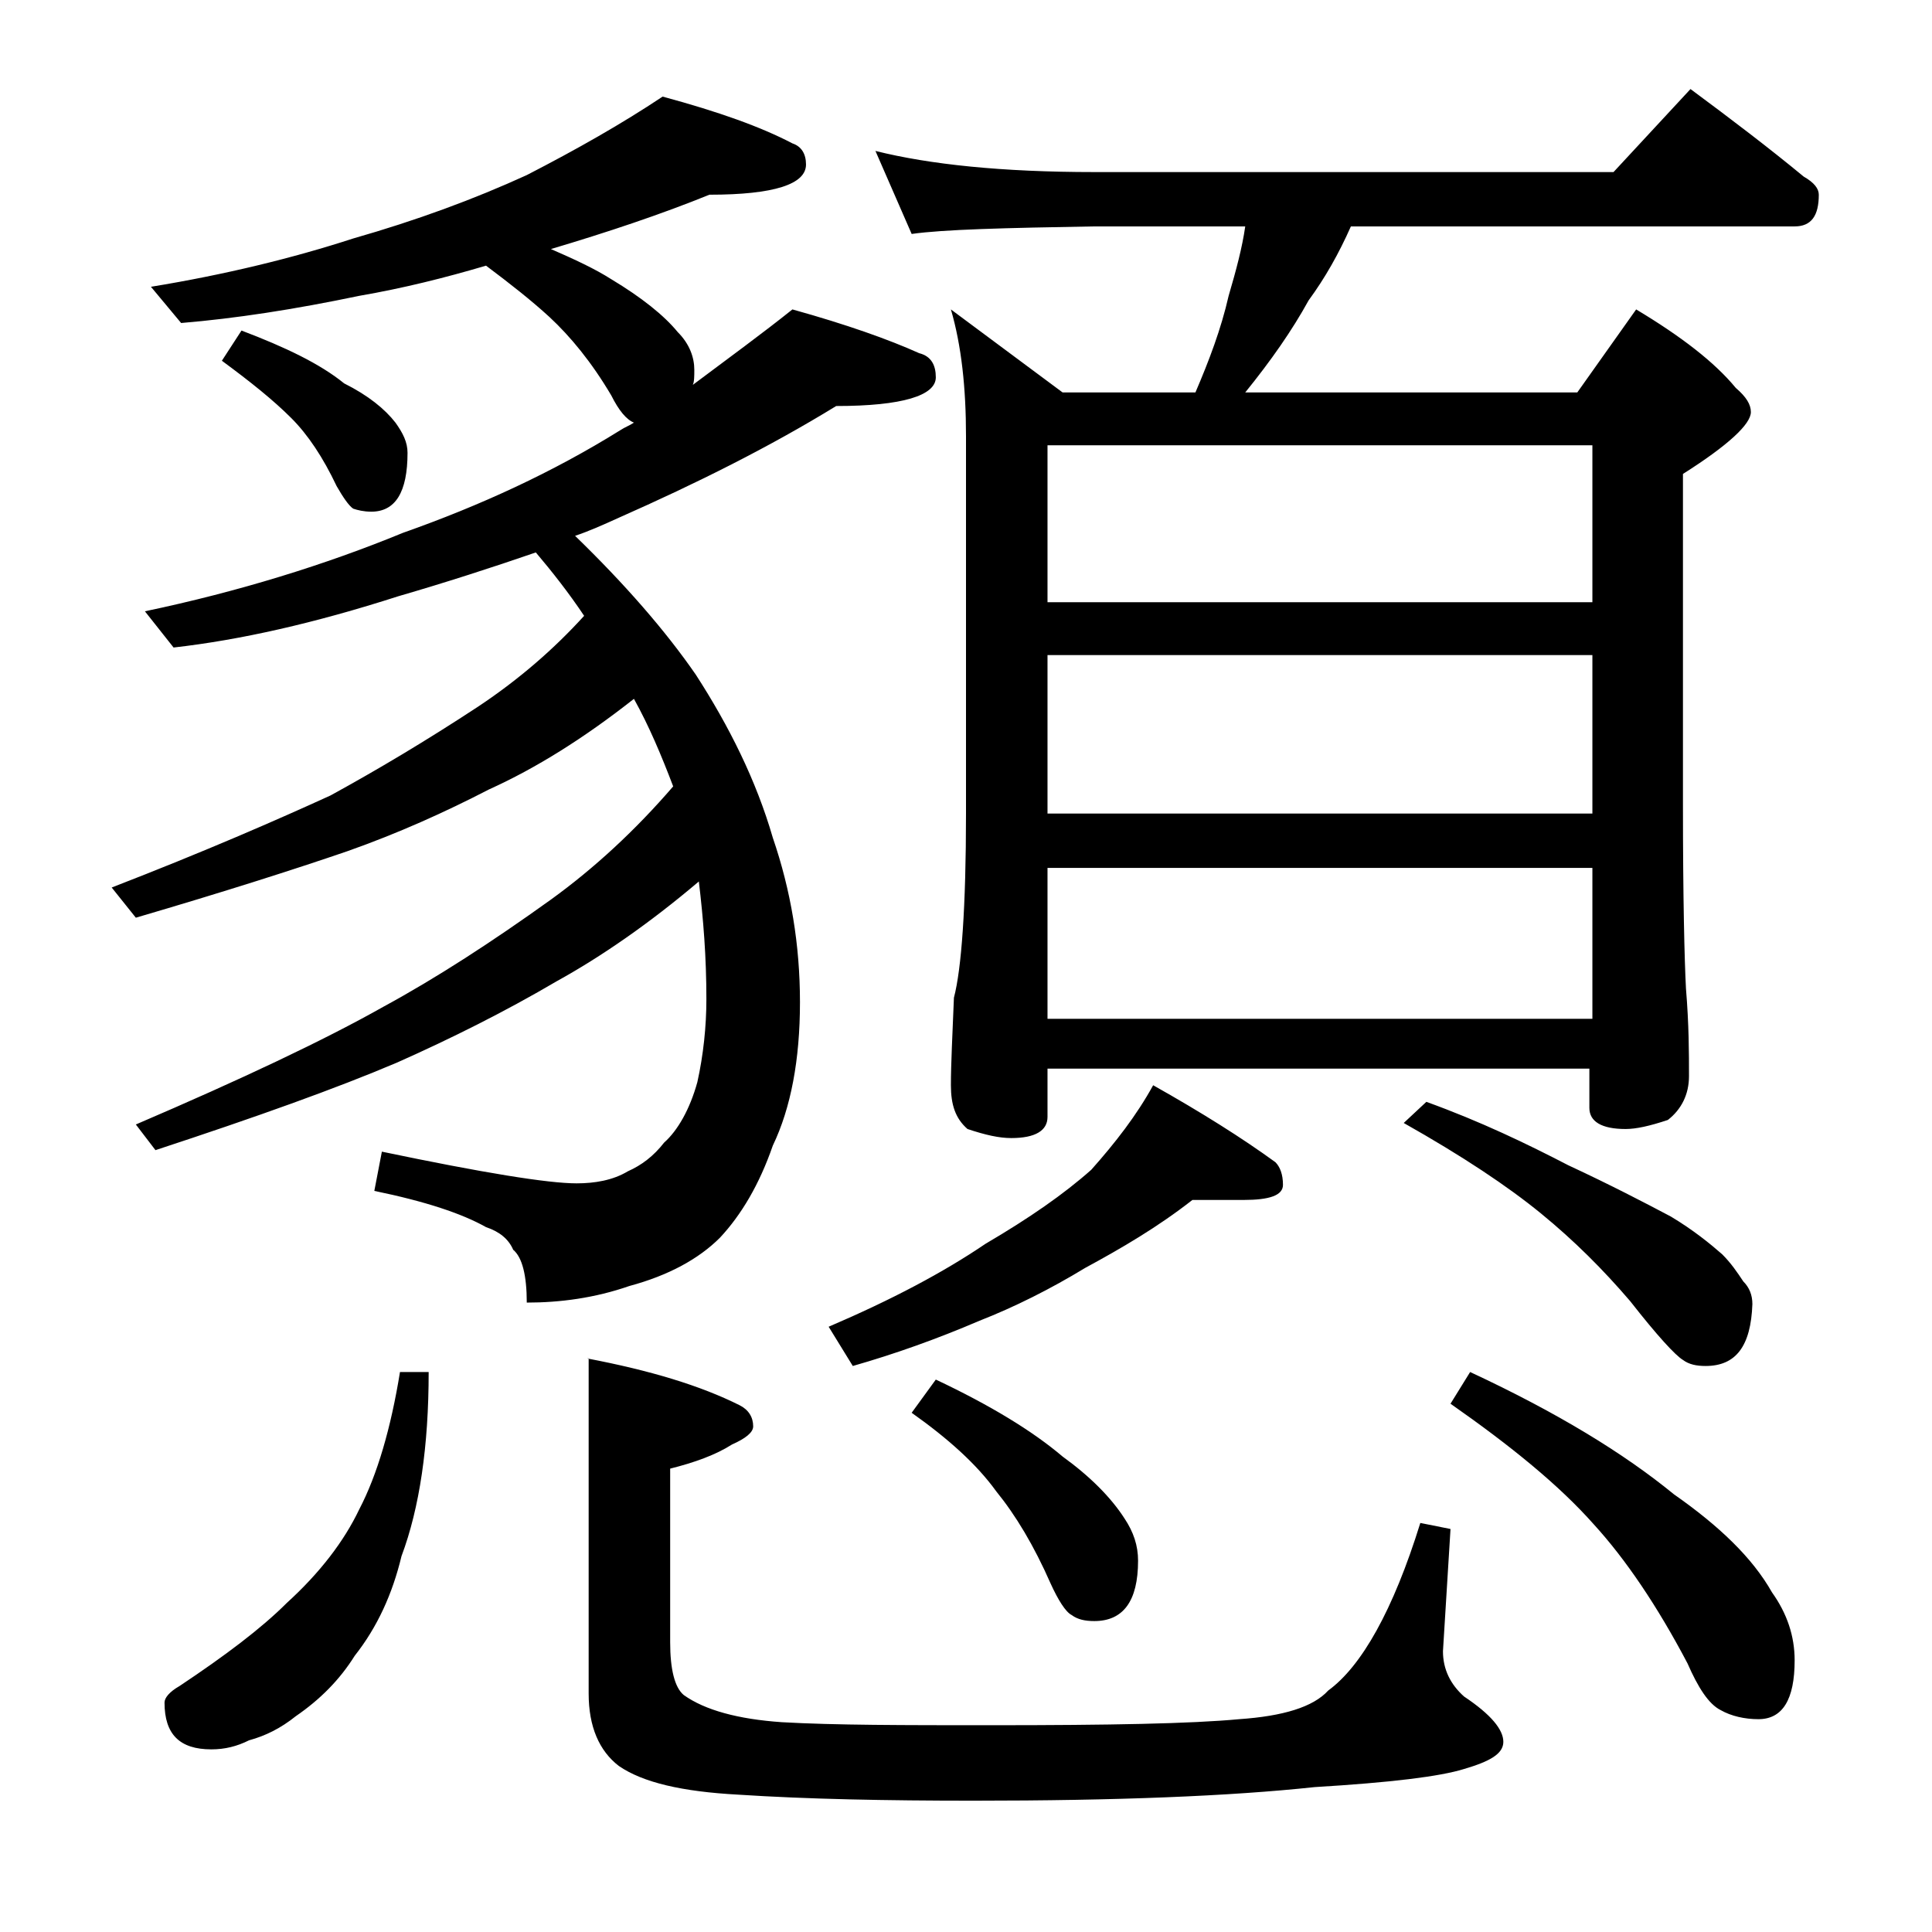 <?xml version="1.0" encoding="utf-8"?>
<!-- Generator: Adobe Illustrator 18.0.0, SVG Export Plug-In . SVG Version: 6.00 Build 0)  -->
<!DOCTYPE svg PUBLIC "-//W3C//DTD SVG 1.1//EN" "http://www.w3.org/Graphics/SVG/1.1/DTD/svg11.dtd">
<svg version="1.1" id="Layer_1" xmlns="http://www.w3.org/2000/svg" xmlns:xlink="http://www.w3.org/1999/xlink" x="0px" y="0px"
	 viewBox="0 0 128 128" enable-background="new 0 0 128 128" xml:space="preserve">
<path d="M43.9,6.4c3.7,1,6.5,2,8.6,3.1c0.6,0.2,0.9,0.7,0.9,1.4c0,1.3-2.1,2-6.4,2c-3.2,1.3-6.8,2.5-10.5,3.6c1.6,0.7,2.9,1.3,4,2
	c2,1.2,3.5,2.4,4.4,3.5c0.8,0.8,1.1,1.7,1.1,2.5c0,0.4,0,0.8-0.1,1c2.4-1.8,4.6-3.4,6.6-5c3.6,1,6.4,2,8.4,2.9
	c0.8,0.2,1.1,0.8,1.1,1.6c0,1.2-2.2,1.9-6.6,1.9C51,29.6,46.2,32,41,34.3c-1.1,0.5-2,0.9-2.9,1.2c3.3,3.2,6,6.3,8,9.2
	c2.2,3.4,4,7,5.1,10.8C52.4,59,53,62.6,53,66.4c0,3.8-0.6,7-1.8,9.5c-0.9,2.6-2.1,4.6-3.5,6.1c-1.4,1.4-3.4,2.5-6,3.2
	c-2.3,0.8-4.6,1.1-6.8,1.1c0-1.8-0.3-3-0.9-3.5c-0.3-0.7-0.9-1.2-1.8-1.5c-1.6-0.9-4-1.7-7.4-2.4l0.5-2.6c6.7,1.4,11,2.1,12.9,2.1
	c1.2,0,2.4-0.2,3.4-0.8c0.9-0.4,1.7-1,2.4-1.9c0.9-0.8,1.7-2.2,2.2-4c0.4-1.8,0.6-3.7,0.6-5.5c0-2.8-0.2-5.3-0.5-7.8
	c-3.3,2.8-6.5,5-9.4,6.6c-3.4,2-7,3.8-10.6,5.4c-4,1.7-9.3,3.6-16,5.8L9,74.5c7-3,12.5-5.6,16.4-7.8c3.5-1.9,7.2-4.3,11.1-7.1
	c2.9-2.1,5.6-4.6,8.1-7.5c-0.8-2.1-1.6-4-2.6-5.8c-3.3,2.6-6.5,4.6-9.6,6c-2.9,1.5-6,2.9-9.4,4.1c-3.5,1.2-8.2,2.7-14,4.4l-1.6-2
	c6.2-2.4,11-4.5,14.5-6.1c3.1-1.7,6.3-3.6,9.8-5.9c2.7-1.8,5-3.8,7-6c-1-1.5-2.1-2.9-3.2-4.2c-2.9,1-6,2-9.1,2.9
	c-5.6,1.8-10.5,2.9-14.9,3.4l-1.9-2.4c6.2-1.3,12-3.1,17.1-5.2c5.1-1.8,9.9-4,14.4-6.8c0.3-0.2,0.6-0.3,0.9-0.5
	c-0.5-0.2-1-0.8-1.5-1.8c-1.3-2.2-2.7-3.9-4.1-5.2c-1.2-1.1-2.6-2.2-4.2-3.4c-2.7,0.8-5.5,1.5-8.4,2c-4.3,0.9-8.2,1.5-11.8,1.8
	L10,19c4.9-0.8,9.4-1.9,13.4-3.2c4.2-1.2,8-2.6,11.5-4.2C38.2,9.9,41.2,8.2,43.9,6.4z M26.5,90.9h1.9c0,4.9-0.6,9-1.8,12.2
	c-0.6,2.5-1.6,4.7-3.1,6.6c-1,1.6-2.3,2.9-3.9,4c-1,0.8-2,1.3-3.1,1.6c-0.8,0.4-1.6,0.6-2.5,0.6c-2.1,0-3.1-1-3.1-3.1
	c0-0.3,0.3-0.7,1-1.1c3-2,5.4-3.8,7.1-5.5c2.2-2,3.8-4.1,4.8-6.2C25,97.7,25.9,94.6,26.5,90.9z M16,21.9c2.9,1.1,5.2,2.2,6.8,3.5
	c1.6,0.8,2.7,1.7,3.4,2.6c0.5,0.7,0.8,1.3,0.8,2c0,2.6-0.8,3.9-2.4,3.9c-0.5,0-0.9-0.1-1.2-0.2c-0.3-0.2-0.7-0.8-1.1-1.5
	c-0.9-1.9-1.9-3.4-3-4.5c-1.2-1.2-2.7-2.4-4.6-3.8L16,21.9z M38.9,90c4.2,0.8,7.5,1.8,10.1,3.1c0.6,0.3,0.9,0.8,0.9,1.4
	c0,0.4-0.5,0.8-1.4,1.2c-1.1,0.7-2.5,1.2-4.1,1.6v11.5c0,1.8,0.3,3,0.9,3.5c1.4,1,3.6,1.6,6.5,1.8c3.5,0.2,8.1,0.2,13.9,0.2
	c7.8,0,13.2-0.1,16.4-0.4c2.9-0.2,4.9-0.8,5.9-1.9c2.2-1.6,4.3-5.3,6.1-11.1l2,0.4l-0.5,8.1c0,1.2,0.5,2.2,1.4,3
	c1.8,1.2,2.6,2.2,2.6,3c0,0.8-0.9,1.3-2.6,1.8c-1.6,0.5-4.9,0.9-9.9,1.2c-5.6,0.6-13.1,0.9-22.6,0.9c-5.8,0-11-0.1-15.6-0.4
	c-3.7-0.2-6.3-0.8-7.9-1.9c-1.3-1-2-2.6-2-4.8V90z M79,79.5c-2.3,1.8-4.7,3.2-7.1,4.5c-2.3,1.4-4.7,2.6-7,3.5
	c-2.8,1.2-5.6,2.2-8.4,3l-1.6-2.6c4.2-1.8,7.6-3.6,10.4-5.5c2.9-1.7,5.2-3.3,7-4.9c1.6-1.8,3-3.6,4.1-5.6c3.2,1.8,5.9,3.5,8.1,5.1
	c0.3,0.3,0.5,0.8,0.5,1.5c0,0.7-0.9,1-2.6,1H79z M58,10c3.6,0.9,8.4,1.4,14.5,1.4h34.4l5.1-5.5c2.7,2,5.2,3.9,7.5,5.8
	c0.7,0.4,1,0.8,1,1.2c0,1.4-0.5,2.1-1.6,2.1H89.5c-0.8,1.8-1.7,3.4-2.8,4.9c-1.1,2-2.5,4-4.2,6.1h22l3.9-5.5c3,1.8,5.2,3.5,6.6,5.2
	c0.7,0.6,1,1.1,1,1.6c0,0.8-1.5,2.2-4.5,4.1v21.9c0,6.2,0.1,10.3,0.2,12.2c0.2,2.4,0.2,4.3,0.2,5.8c0,1.2-0.5,2.2-1.4,2.9
	c-1.2,0.4-2.1,0.6-2.8,0.6c-1.6,0-2.4-0.5-2.4-1.4v-2.6H69.4V74c0,0.9-0.8,1.4-2.4,1.4c-0.8,0-1.7-0.2-2.9-0.6
	c-0.8-0.7-1.1-1.6-1.1-2.9c0-1.4,0.1-3.3,0.2-5.8c0.5-1.9,0.8-6,0.8-12.2v-25c0-3.2-0.3-6-1-8.4l7.4,5.5h8.8
	c0.9-2.1,1.7-4.2,2.2-6.4c0.5-1.7,0.9-3.2,1.1-4.6h-10c-5.9,0.1-10,0.2-12.1,0.5L58,10z M62,91.4c3.6,1.7,6.4,3.4,8.4,5.1
	c1.8,1.3,3.2,2.7,4.1,4.1c0.6,0.9,0.9,1.8,0.9,2.8c0,2.7-1,4-2.9,4c-0.6,0-1.1-0.1-1.5-0.4c-0.4-0.2-0.9-1-1.4-2.1
	c-1.1-2.5-2.3-4.5-3.6-6.1c-1.3-1.8-3.2-3.5-5.6-5.2L62,91.4z M69.4,39.9h36.1V29.5H69.4V39.9z M69.4,53.9h36.1V43.4H69.4V53.9z
	 M69.4,67.5h36.1v-10H69.4V67.5z M94.5,73c3.6,1.3,6.7,2.8,9.4,4.2c2.8,1.3,5.1,2.5,6.8,3.4c1.5,0.9,2.6,1.8,3.4,2.5
	c0.6,0.6,1,1.2,1.4,1.8c0.4,0.4,0.6,0.9,0.6,1.5c-0.1,2.8-1.1,4.1-3.1,4.1c-0.6,0-1.1-0.1-1.5-0.4c-0.5-0.3-1.7-1.6-3.5-3.9
	c-1.8-2.1-3.7-4-5.9-5.8c-2.2-1.8-5.2-3.8-9.1-6L94.5,73z M97.4,90.9c5.8,2.7,10.2,5.4,13.5,8.1c3,2.1,5.2,4.2,6.5,6.5
	c1,1.4,1.5,2.9,1.5,4.5c0,2.6-0.8,3.9-2.4,3.9c-0.9,0-1.8-0.2-2.5-0.6c-0.8-0.4-1.5-1.5-2.2-3.1c-2-3.8-4.1-6.9-6.2-9.2
	c-2.3-2.6-5.5-5.2-9.5-8L97.4,90.9z"/>
</svg>

